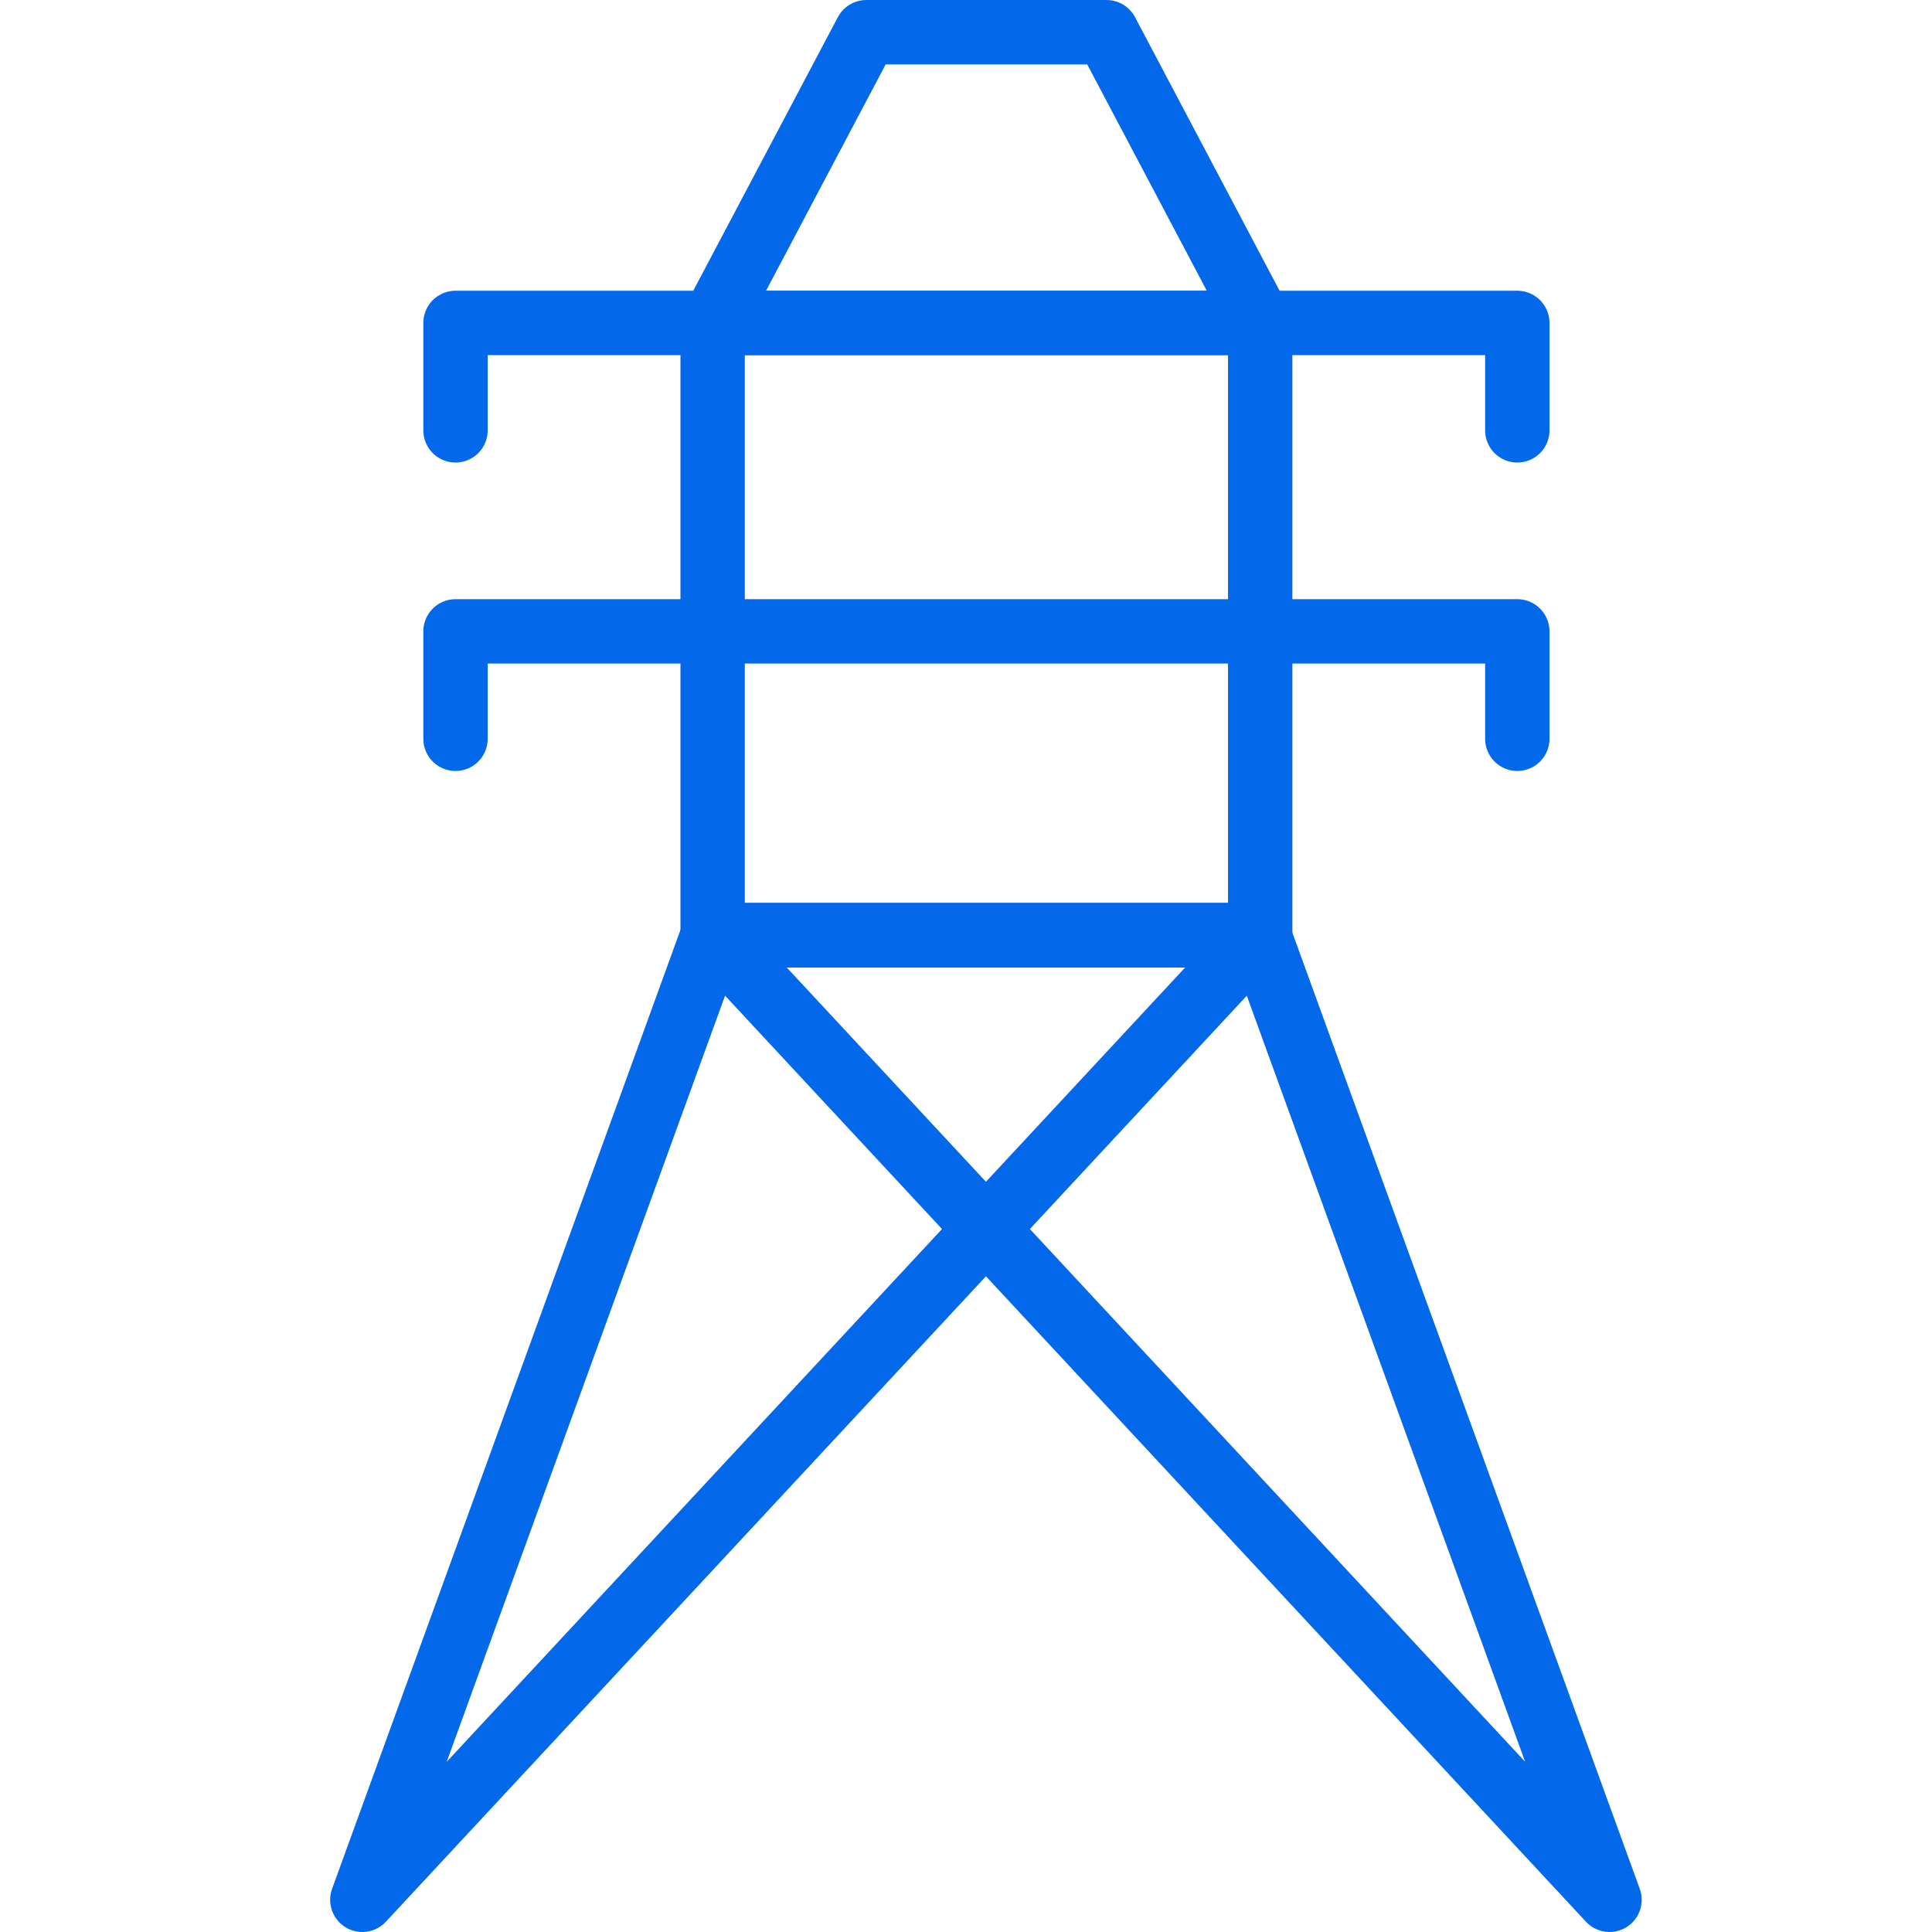 <svg width="48" height="48" viewBox="0 0 48 48" fill="none" xmlns="http://www.w3.org/2000/svg">
<g clip-path="url(#clip0_3271_1392)">
<path d="M31.309 8.305V23.235H17.705V8.305" stroke="#0369EA" stroke-width="1.599" stroke-linecap="round" stroke-linejoin="round"/>
<path d="M17.709 23.235L39.988 47.2L31.281 23.235H17.709Z" stroke="#0369EA" stroke-width="1.599" stroke-linecap="round" stroke-linejoin="round"/>
<path d="M31.282 23.235L9.002 47.2L17.709 23.235H31.282Z" stroke="#0369EA" stroke-width="1.599" stroke-linecap="round" stroke-linejoin="round"/>
<path d="M11.317 18.355V15.686H37.697V18.355" stroke="#0369EA" stroke-width="1.599" stroke-linecap="round" stroke-linejoin="round"/>
<path d="M11.317 10.692V8.023H37.697V10.692" stroke="#0369EA" stroke-width="1.599" stroke-linecap="round" stroke-linejoin="round"/>
<path d="M31.309 8.023L27.493 0.8H24.508H21.523L17.705 8.023H31.309Z" stroke="#0369EA" stroke-width="1.599" stroke-linecap="round" stroke-linejoin="round"/>
</g>
<defs>
<clipPath id="clip0_3271_1392">
<rect width="32.586" height="48" fill="white" transform="translate(8.202)"/>
</clipPath>
</defs>
</svg>
